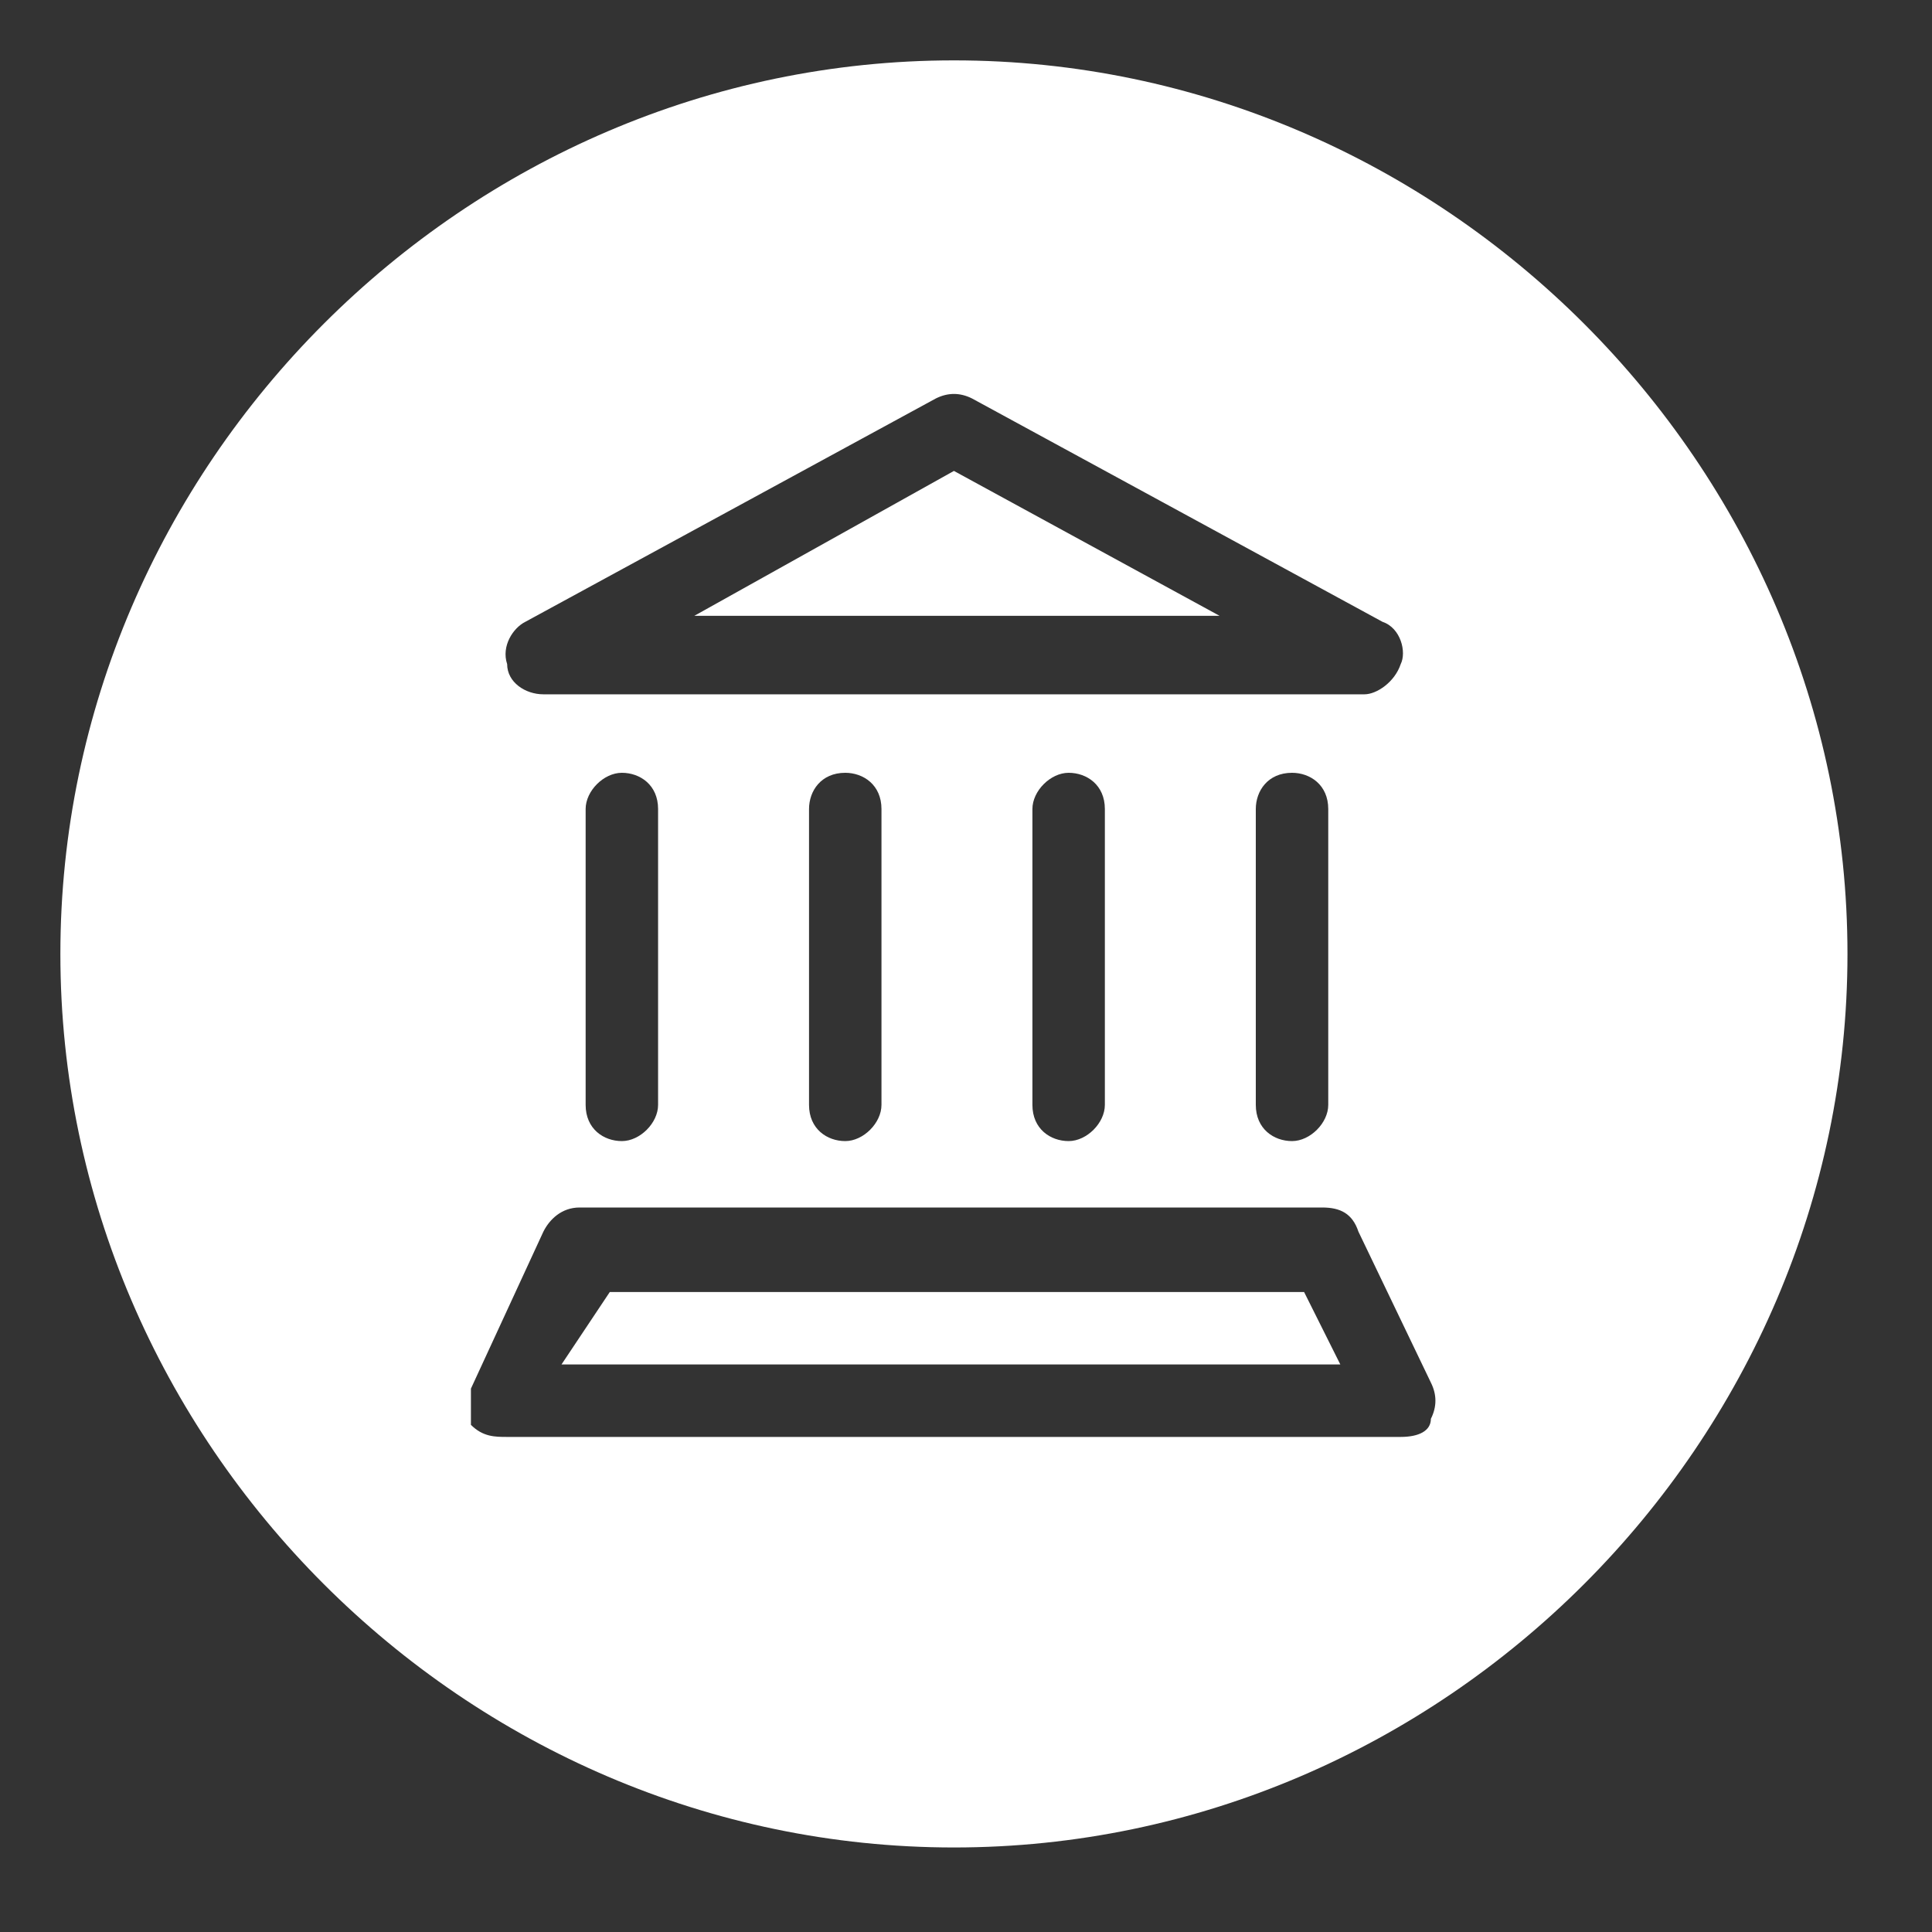 <?xml version="1.0" encoding="UTF-8"?>
<svg id="Layer_1" data-name="Layer 1" xmlns="http://www.w3.org/2000/svg" viewBox="0 0 32 32">
  <rect x="0" y="0" width="32" height="32" fill="#333333" stroke="none"/>
  <defs>
    <style>
      .cls-1 {
        fill: #fff;
        stroke-width: 0px;
      }
    </style>
  </defs>
  <polygon class="cls-1" points="10.1 21.4 9.3 22.6 22.2 22.6 21.6 21.4 10.1 21.4"/>
  <path class="cls-1" d="m15.8,1C7.7,1,1,7.7,1,15.8s6.7,14.8,14.8,14.8,14.8-6.7,14.8-14.8S23.9,1,15.8,1Zm-7.1,9.3l6.8-3.7c.2-.1.4-.1.6,0l6.8,3.7c.3.1.4.5.3.7-.1.3-.4.5-.6.5h-13.6c-.3,0-.6-.2-.6-.5-.1-.3.1-.6.3-.7Zm13.3,3.1v4.9c0,.3-.3.6-.6.6s-.6-.2-.6-.6v-4.9c0-.3.2-.6.6-.6.3,0,.6.2.6.6Zm-3.7,0v4.9c0,.3-.3.6-.6.6s-.6-.2-.6-.6v-4.9c0-.3.3-.6.6-.6s.6.2.6.6Zm-3.7,0v4.9c0,.3-.3.6-.6.6s-.6-.2-.6-.6v-4.9c0-.3.2-.6.6-.6.3,0,.6.2.6.6Zm-3.7,0v4.9c0,.3-.3.6-.6.6s-.6-.2-.6-.6v-4.9c0-.3.3-.6.6-.6s.6.2.6.6Zm12.8,10.1c0,.2-.2.3-.5.3h-14.8c-.2,0-.4,0-.6-.2v-.6l1.2-2.6c.1-.2.3-.4.6-.4h12.3c.3,0,.5.1.6.4l1.2,2.5c.1.2.1.4,0,.6Z"/>
  <polygon class="cls-1" points="15.8 7.8 11.5 10.2 20.2 10.2 15.8 7.8"/>
</svg>